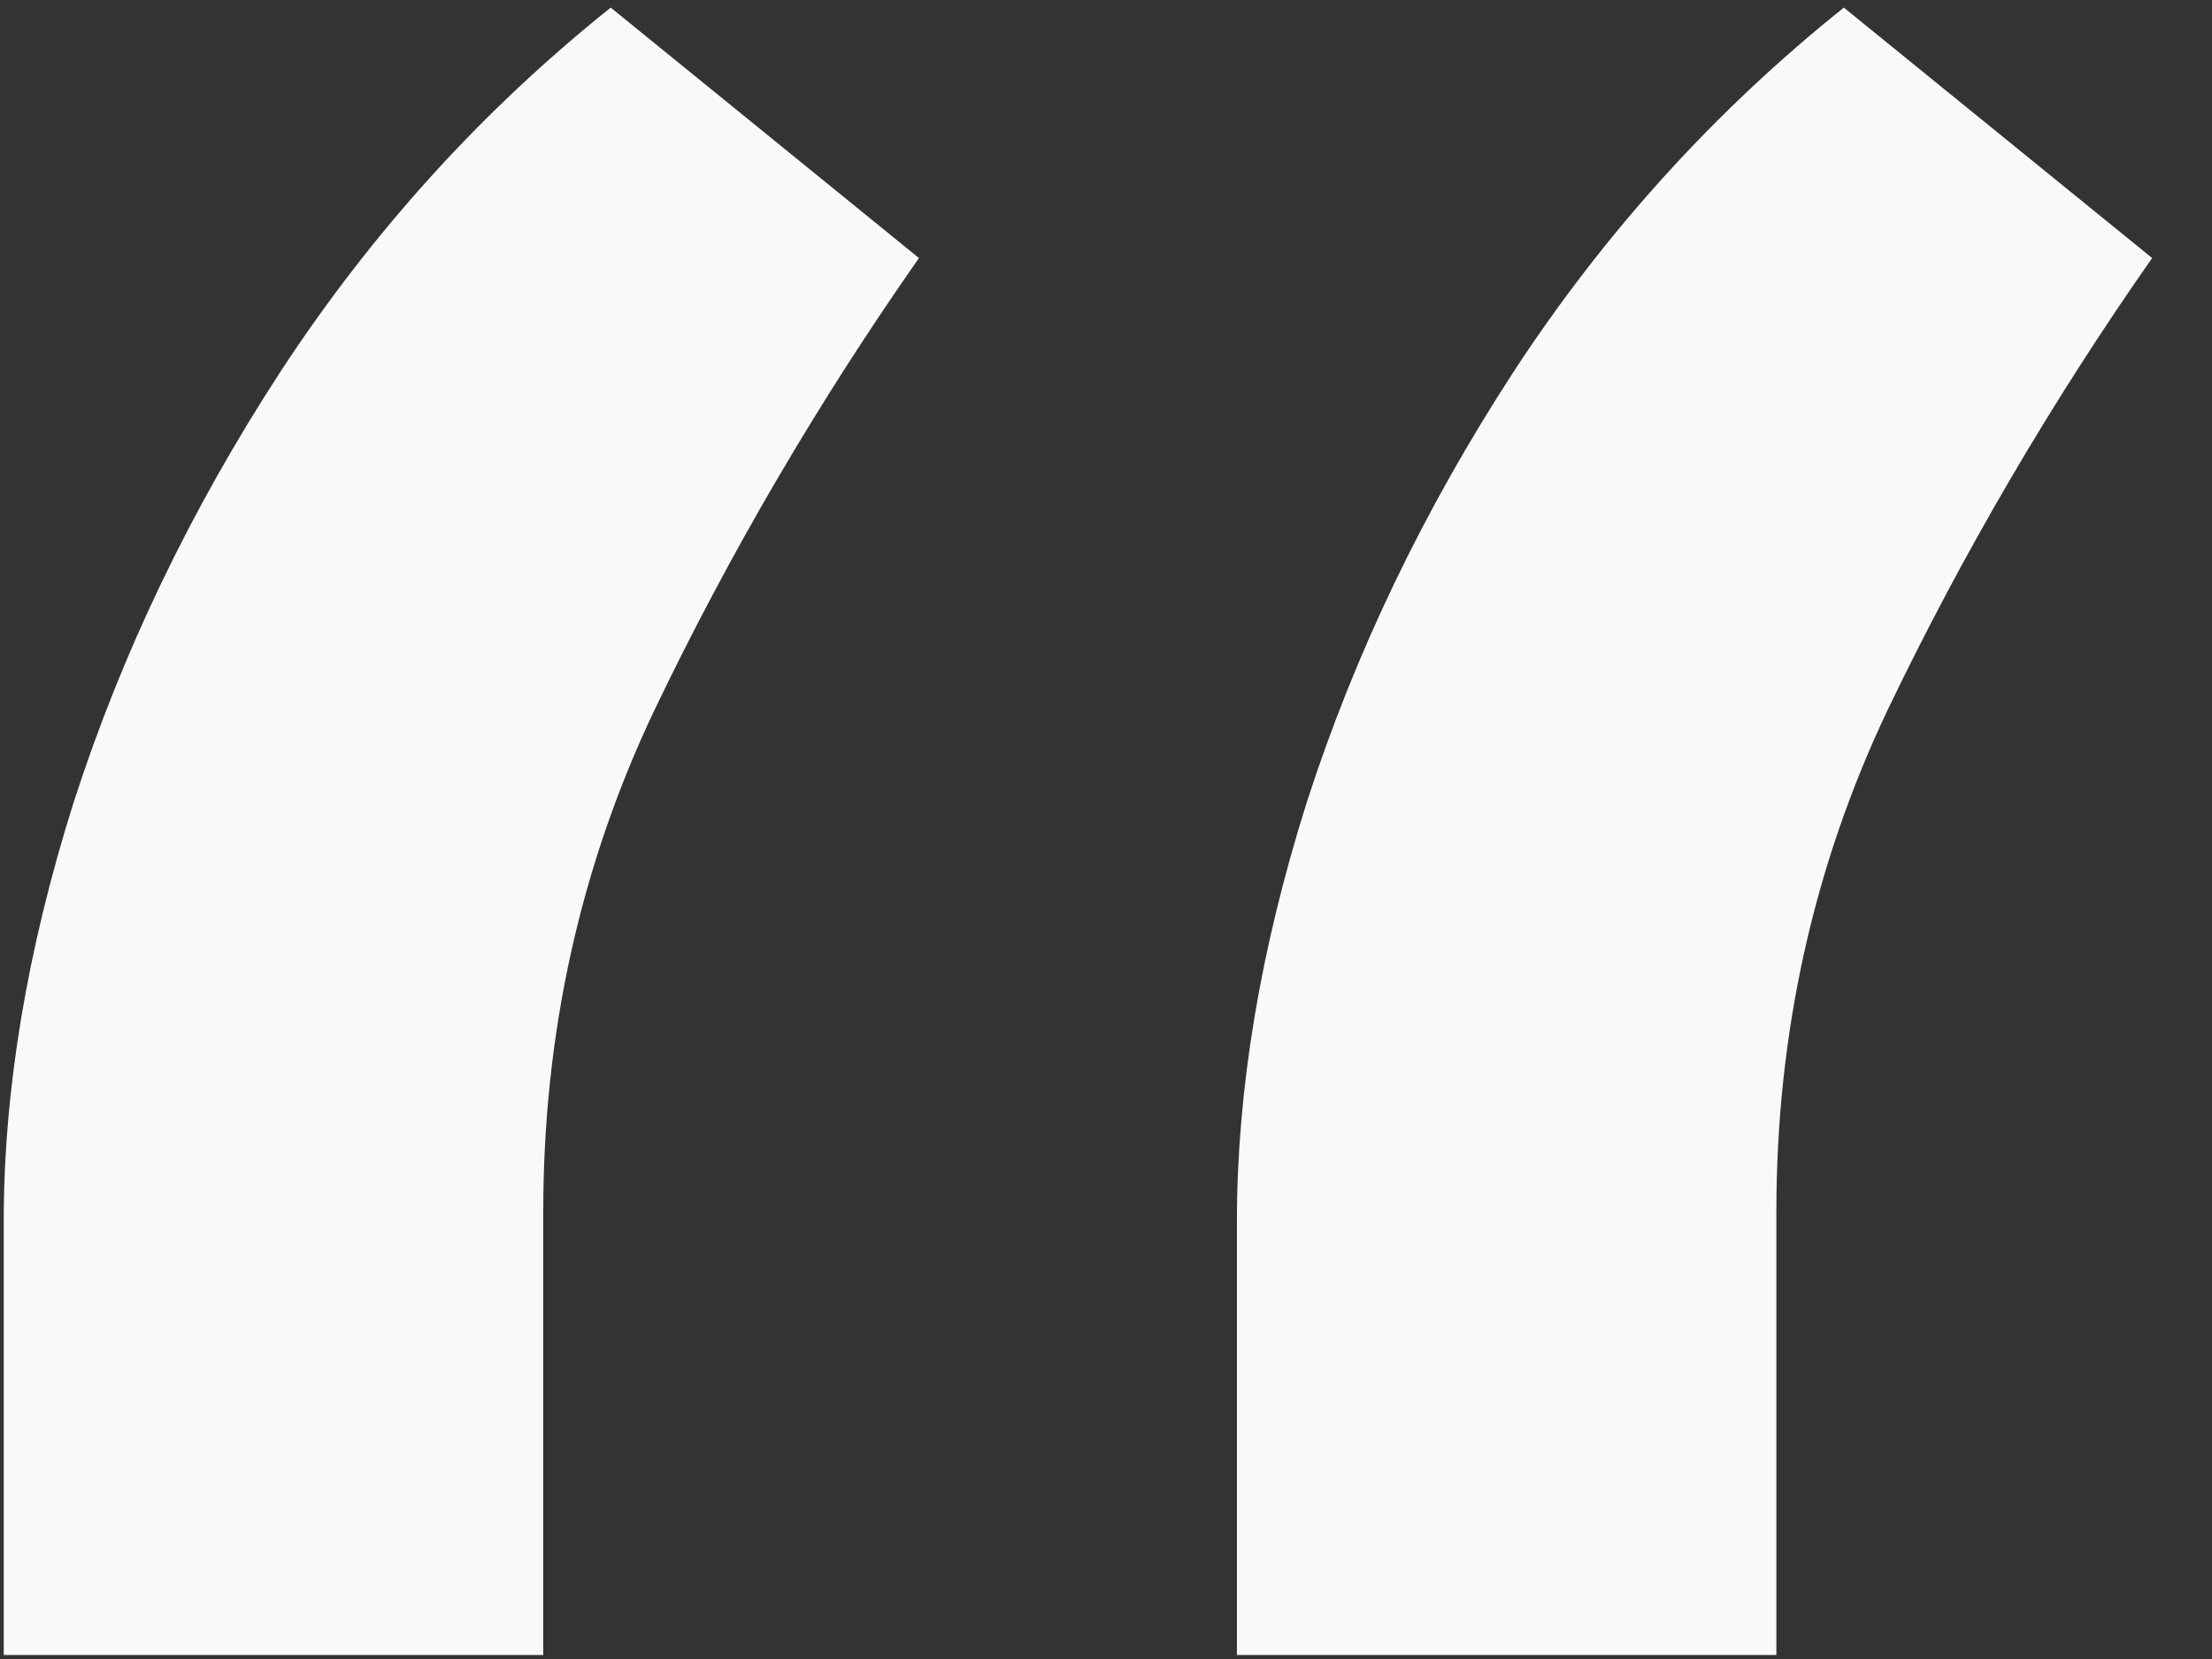 <?xml version="1.0" encoding="UTF-8"?> <svg xmlns="http://www.w3.org/2000/svg" width="32" height="24" viewBox="0 0 32 24" fill="none"><rect x="0" y="0" width="32" height="24" fill="#333333" stroke="none"/> <path d="M0.054 23.942V17.67C0.054 15.766 0.391 13.745 1.065 11.608C1.762 9.447 2.76 7.369 4.061 5.371C5.385 3.35 6.976 1.596 8.835 0.11L13.294 3.733C11.831 5.824 10.553 8.007 9.462 10.284C8.393 12.537 7.859 14.953 7.859 17.531V23.942H0.054ZM17.894 23.942V17.67C17.894 15.766 18.23 13.745 18.904 11.608C19.601 9.447 20.6 7.369 21.901 5.371C23.224 3.35 24.816 1.596 26.674 0.11L31.134 3.733C29.67 5.824 28.393 8.007 27.301 10.284C26.233 12.537 25.698 14.953 25.698 17.531V23.942H17.894Z" fill="#F9F9F9"></path> </svg> 